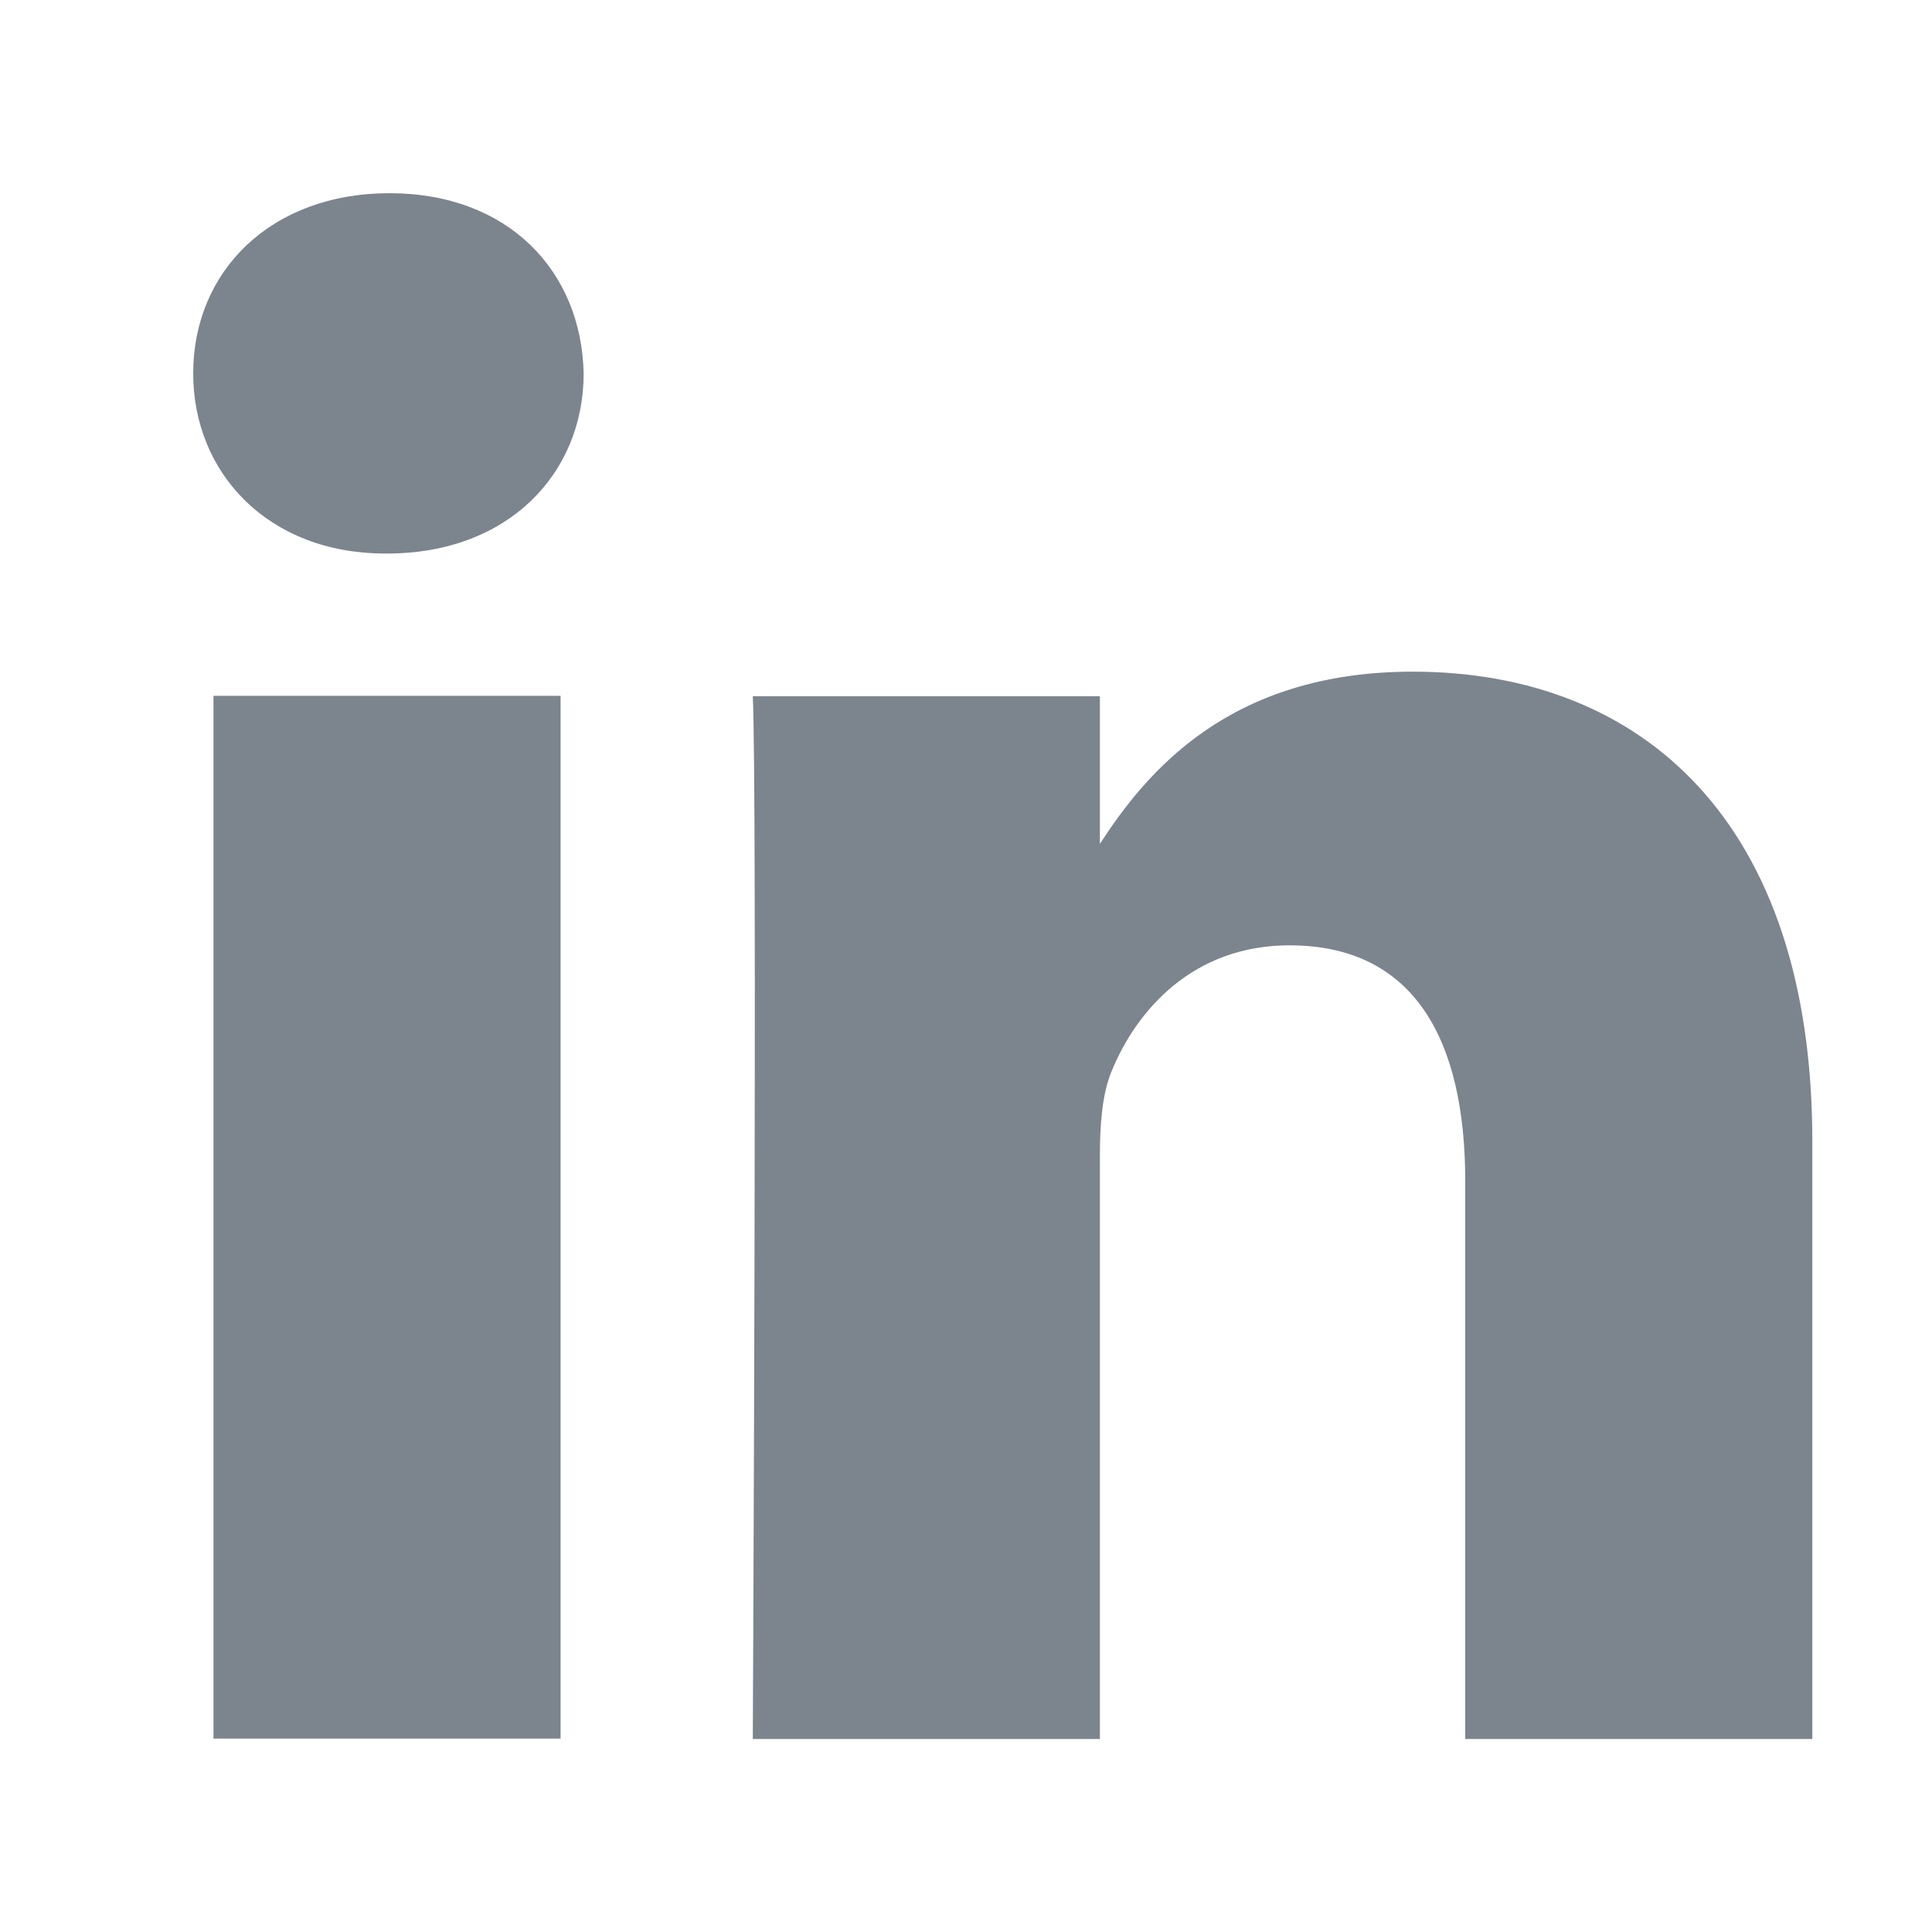 <svg width="20" height="20" fill="none" xmlns="http://www.w3.org/2000/svg"><path fill-rule="evenodd" clip-rule="evenodd" d="M6.042 3.865C6.019 2.806 5.262 2 4.032 2 2.805 2 2 2.806 2 3.865 2 4.9 2.78 5.73 3.986 5.73h.023c1.253 0 2.033-.829 2.033-1.865Zm-.238 3.338H2.21v10.795h3.593V7.203Zm8.82-.25c2.365 0 4.137 1.543 4.137 4.859v6.19h-3.593v-5.776c0-1.45-.52-2.44-1.82-2.44-.993 0-1.584.667-1.844 1.312-.095.23-.118.552-.118.875v6.029H7.793s.047-9.782 0-10.795h3.593v1.529c.477-.735 1.331-1.783 3.239-1.783Z" fill="#7C858E"/></svg>